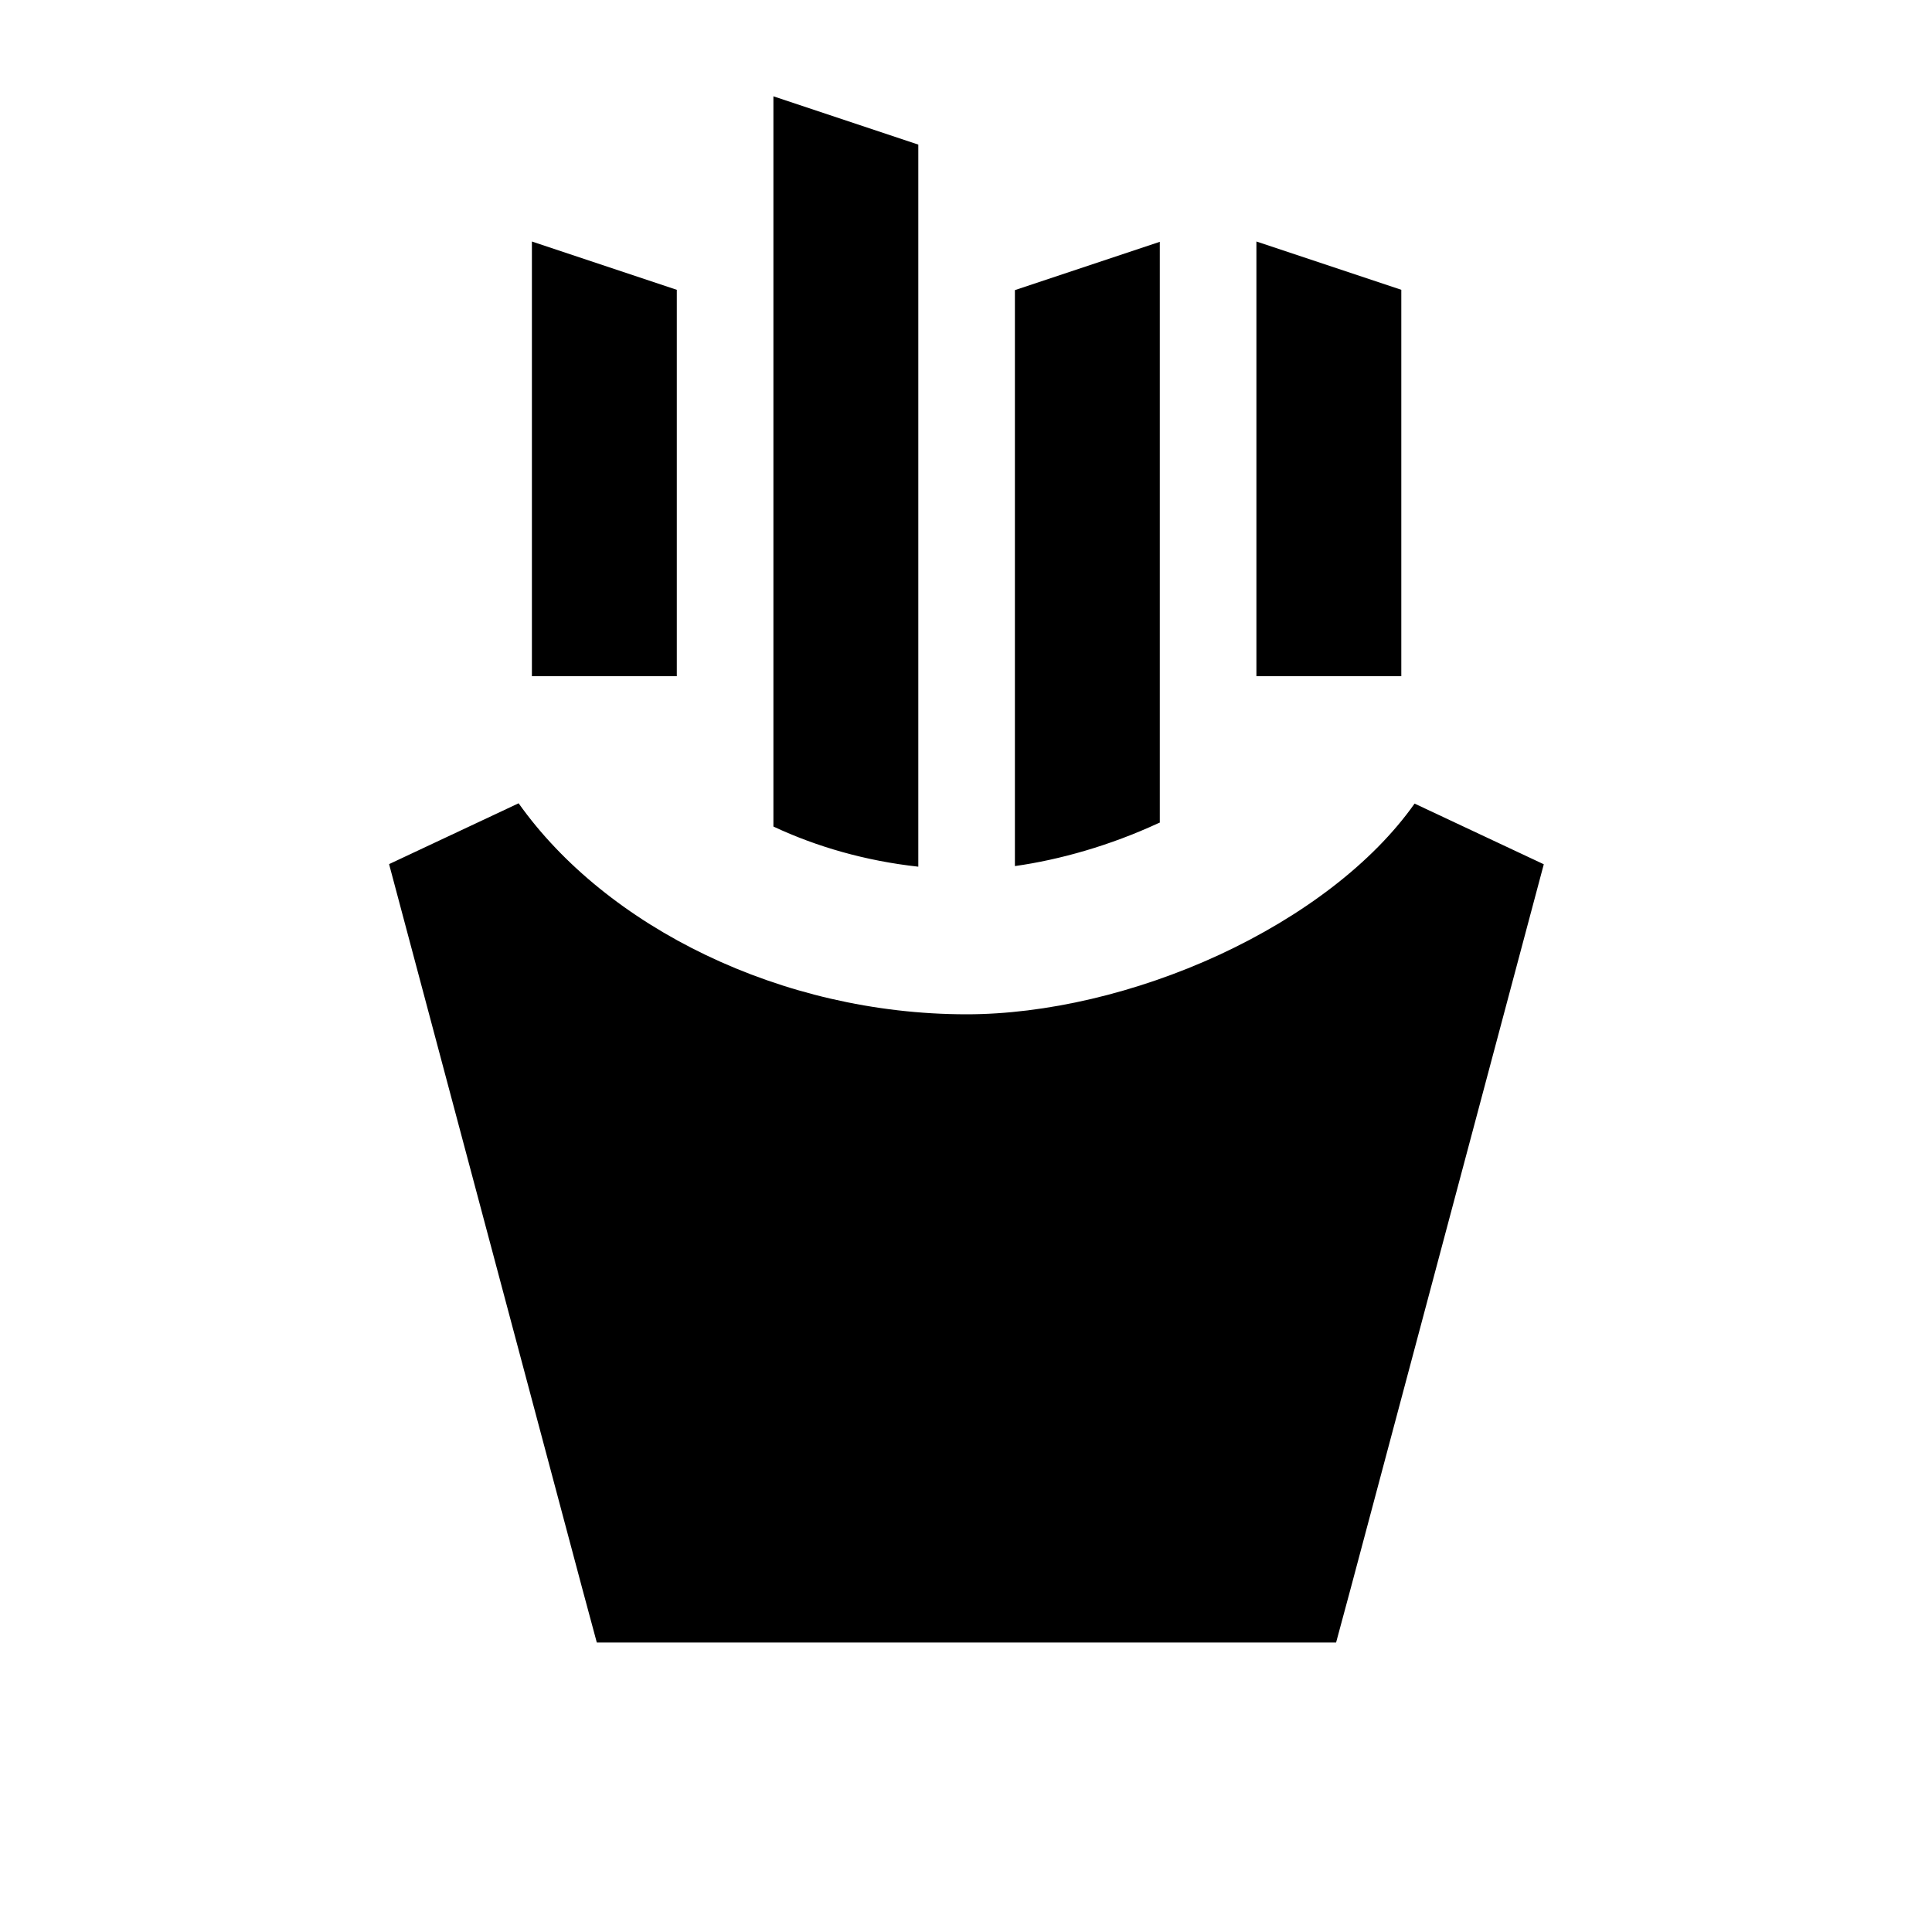 <svg xmlns="http://www.w3.org/2000/svg" viewBox="0 0 640 640"><!--! Font Awesome Pro 7.1.0 by @fontawesome - https://fontawesome.com License - https://fontawesome.com/license (Commercial License) Copyright 2025 Fonticons, Inc. --><path fill="currentColor" d="M304.2 48L304.2 287.1C286.8 285.2 270.5 280.5 256.2 273.8L256.2 31.9L304.2 47.9zM224.2 96L224.2 224L176.2 224L176.2 80L224.2 96zM464.2 96L464.2 224L416.2 224L416.2 80L464.2 96zM384.2 80L384.2 272.5L383.7 272.7C367.7 280.1 351.1 284.8 336.2 286.9L336.2 96.1L384.2 80.1zM129 286.2L171.8 266.1C200.8 307 258.8 336 320.2 336C346.3 336 376.4 329 403.9 316.3C431.5 303.5 454.7 285.9 468.6 266.2L511.4 286.3L447.4 526.3L442.6 544.1L197.7 544.1L192.9 526.3L128.9 286.3z"/></svg>
